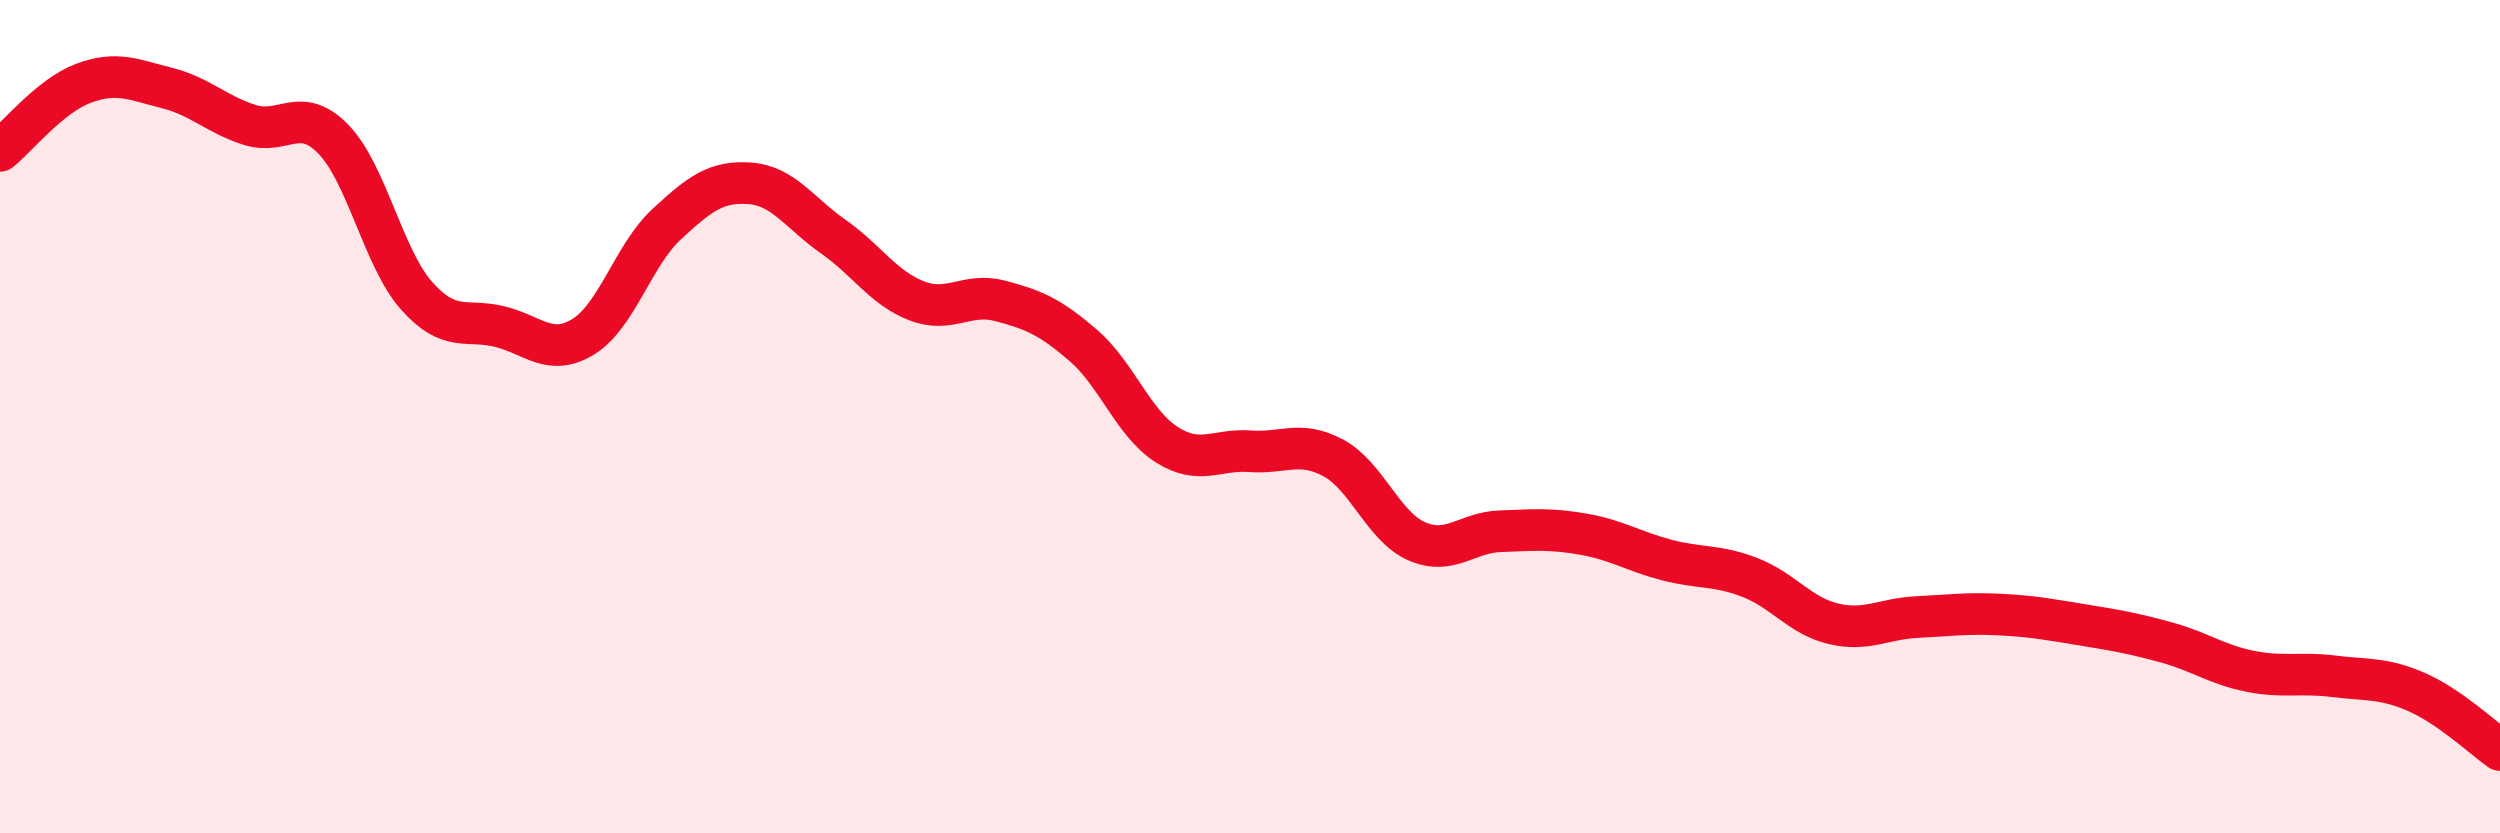 
    <svg width="60" height="20" viewBox="0 0 60 20" xmlns="http://www.w3.org/2000/svg">
      <path
        d="M 0,3.62 C 0.4,3.3 1.2,2.3 2,2 C 2.8,1.7 3.2,1.91 4,2.11 C 4.8,2.31 5.2,2.75 6,3 C 6.8,3.25 7.2,2.52 8,3.34 C 8.8,4.16 9.2,6.2 10,7.1 C 10.8,8 11.2,7.64 12,7.84 C 12.8,8.04 13.2,8.57 14,8.08 C 14.8,7.59 15.2,6.12 16,5.38 C 16.8,4.64 17.2,4.34 18,4.4 C 18.8,4.46 19.2,5.12 20,5.68 C 20.8,6.24 21.2,6.91 22,7.22 C 22.8,7.53 23.2,7.01 24,7.22 C 24.8,7.43 25.2,7.6 26,8.29 C 26.8,8.98 27.2,10.16 28,10.67 C 28.8,11.18 29.2,10.77 30,10.83 C 30.8,10.89 31.2,10.56 32,10.99 C 32.8,11.42 33.2,12.64 34,12.99 C 34.8,13.34 35.2,12.78 36,12.75 C 36.8,12.72 37.2,12.68 38,12.82 C 38.8,12.96 39.2,13.23 40,13.44 C 40.8,13.65 41.2,13.55 42,13.86 C 42.8,14.17 43.2,14.78 44,14.97 C 44.8,15.16 45.2,14.85 46,14.81 C 46.8,14.77 47.2,14.71 48,14.75 C 48.8,14.79 49.2,14.87 50,15 C 50.8,15.13 51.2,15.2 52,15.42 C 52.8,15.64 53.2,15.95 54,16.11 C 54.8,16.27 55.2,16.13 56,16.23 C 56.8,16.33 57.2,16.26 58,16.61 C 58.8,16.96 59.6,17.72 60,18L60 20L0 20Z"
        fill="#EB0A25"
        opacity="0.1"
        stroke-linecap="round"
        stroke-linejoin="round"
      />
      <path
        d="M 0,3.62 C 0.4,3.3 1.2,2.3 2,2 C 2.8,1.7 3.2,1.91 4,2.11 C 4.8,2.31 5.2,2.75 6,3 C 6.8,3.25 7.2,2.52 8,3.34 C 8.8,4.16 9.2,6.2 10,7.1 C 10.8,8 11.2,7.64 12,7.84 C 12.8,8.04 13.2,8.57 14,8.08 C 14.8,7.59 15.2,6.12 16,5.38 C 16.8,4.64 17.2,4.34 18,4.4 C 18.8,4.46 19.2,5.12 20,5.68 C 20.8,6.24 21.2,6.91 22,7.22 C 22.8,7.53 23.2,7.01 24,7.22 C 24.8,7.43 25.2,7.6 26,8.29 C 26.8,8.98 27.2,10.16 28,10.67 C 28.8,11.18 29.2,10.77 30,10.83 C 30.8,10.89 31.2,10.56 32,10.99 C 32.8,11.42 33.2,12.64 34,12.99 C 34.8,13.34 35.2,12.78 36,12.75 C 36.8,12.72 37.2,12.68 38,12.82 C 38.8,12.96 39.2,13.23 40,13.44 C 40.8,13.65 41.2,13.55 42,13.86 C 42.8,14.17 43.2,14.78 44,14.97 C 44.8,15.16 45.2,14.85 46,14.81 C 46.8,14.77 47.2,14.71 48,14.75 C 48.8,14.79 49.2,14.87 50,15 C 50.8,15.13 51.2,15.2 52,15.42 C 52.8,15.64 53.2,15.95 54,16.11 C 54.8,16.27 55.2,16.13 56,16.23 C 56.8,16.33 57.2,16.26 58,16.61 C 58.8,16.96 59.6,17.72 60,18"
        stroke="#EB0A25"
        stroke-width="1"
        fill="none"
        stroke-linecap="round"
        stroke-linejoin="round"
      />
    </svg>
  